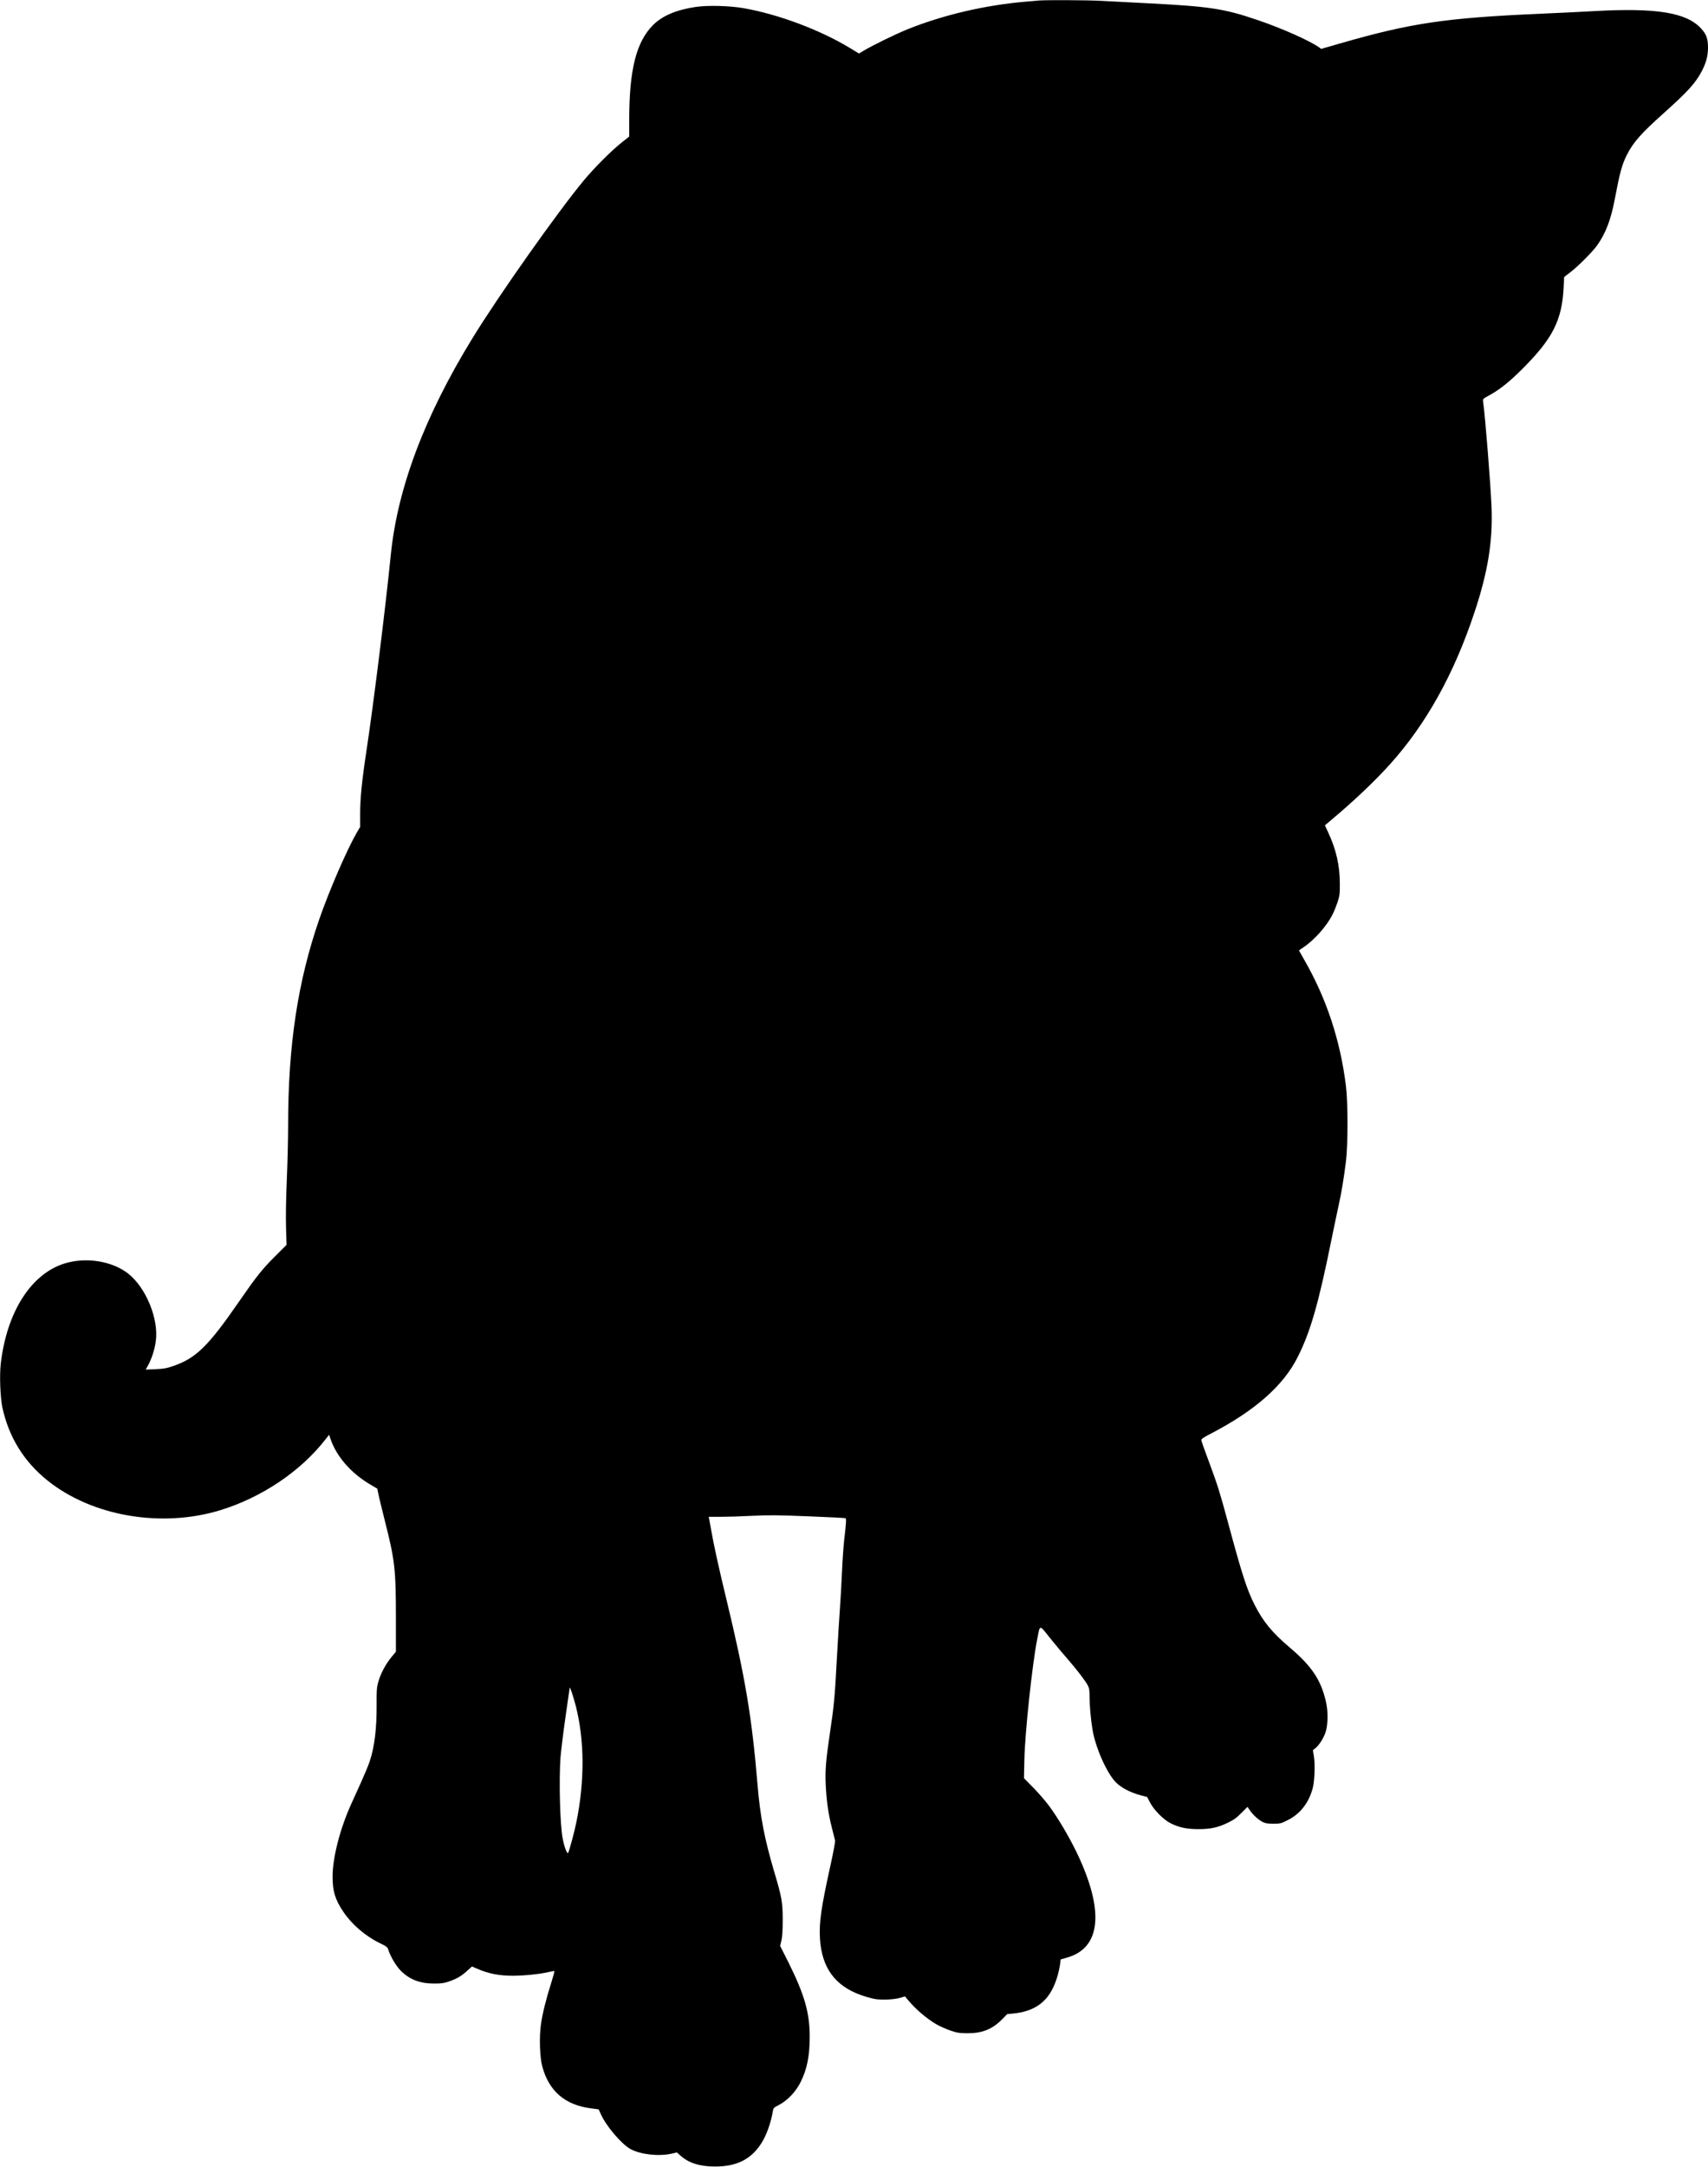 <?xml version="1.0" encoding="UTF-8" standalone="no"?>
<svg xmlns="http://www.w3.org/2000/svg" version="1.0" width="2063pt" height="2616pt" viewBox="0 0 2063 2616" preserveAspectRatio="xMidYMid meet">
  <g transform="translate(0,2616) scale(0.1,-0.1)" fill="#000000" stroke="none">
    <path d="M12550 26154 c-19 -2 -91 -9 -160 -14 -490 -42 -990 -158 -1425 -332 -146 -59 -425 -195 -535 -261 l-55 -33 -105 64 c-362 220 -863 408 -1286 483 -172 30 -435 37 -583 15 -234 -35 -403 -107 -516 -221 -201 -204 -285 -539 -285 -1141 l0 -202 -92 -73 c-124 -98 -331 -306 -456 -456 -321 -387 -1029 -1390 -1344 -1903 -580 -945 -907 -1812 -988 -2620 -63 -629 -207 -1790 -295 -2371 -55 -363 -75 -567 -75 -761 l0 -150 -39 -66 c-122 -211 -334 -700 -457 -1055 -258 -749 -374 -1516 -374 -2482 0 -159 -7 -456 -16 -660 -10 -240 -13 -443 -9 -576 l6 -206 -144 -144 c-155 -156 -219 -236 -432 -544 -370 -536 -518 -680 -790 -774 -85 -29 -118 -35 -217 -39 l-118 -5 31 56 c43 81 78 189 91 289 36 268 -119 645 -334 814 -193 151 -506 202 -765 123 -407 -124 -702 -586 -774 -1213 -16 -140 -6 -405 20 -528 77 -355 260 -652 545 -880 540 -433 1380 -576 2091 -357 499 154 967 469 1265 852 l45 57 16 -47 c73 -216 250 -418 486 -556 l80 -47 13 -63 c6 -34 43 -183 80 -332 119 -468 132 -579 132 -1171 l0 -402 -55 -67 c-71 -86 -131 -201 -159 -302 -18 -67 -20 -104 -19 -258 2 -300 -24 -519 -85 -701 -14 -43 -60 -153 -101 -244 -42 -91 -96 -210 -120 -265 -137 -302 -226 -650 -226 -880 0 -173 31 -276 128 -420 103 -154 265 -294 438 -379 87 -42 97 -50 108 -84 26 -82 93 -194 149 -251 109 -108 232 -155 405 -155 92 0 122 5 182 26 93 33 148 65 217 129 l57 51 57 -25 c142 -62 268 -87 440 -87 139 1 318 19 426 44 38 9 71 15 73 12 2 -2 -16 -69 -41 -148 -61 -193 -103 -361 -122 -493 -22 -151 -15 -396 16 -510 80 -298 275 -466 590 -506 l91 -12 25 -55 c64 -146 252 -366 361 -425 121 -65 337 -89 494 -55 l65 15 45 -40 c98 -88 236 -131 419 -130 259 1 429 86 553 276 63 95 119 252 142 392 6 38 10 43 73 75 104 54 207 162 264 280 77 155 108 314 108 543 0 292 -62 507 -260 905 l-97 192 16 68 c10 47 15 121 15 247 0 210 -11 273 -99 568 -121 408 -172 671 -205 1062 -68 820 -150 1303 -375 2235 -89 366 -155 665 -184 835 -12 66 -24 130 -26 143 l-5 22 142 0 c79 0 251 5 384 12 205 10 305 9 679 -6 241 -9 443 -20 448 -23 11 -6 6 -74 -17 -268 -8 -71 -20 -242 -26 -380 -6 -137 -17 -338 -25 -445 -8 -107 -24 -364 -35 -570 -27 -506 -35 -591 -90 -960 -43 -293 -54 -417 -47 -580 8 -197 32 -368 74 -530 19 -74 37 -146 40 -160 2 -14 -25 -158 -61 -320 -107 -485 -134 -671 -122 -861 21 -351 181 -571 497 -683 52 -18 125 -39 163 -46 83 -15 239 -8 314 15 l53 16 27 -33 c98 -119 226 -229 350 -303 40 -23 116 -57 170 -76 86 -29 110 -32 207 -33 177 -1 299 48 416 165 l65 66 72 7 c235 23 389 121 479 306 42 84 75 198 88 296 l6 51 80 23 c410 118 450 569 113 1270 -92 190 -228 420 -333 561 -42 57 -128 156 -190 219 l-113 115 5 225 c7 324 94 1139 153 1442 38 194 23 192 155 27 64 -79 157 -191 208 -249 109 -124 221 -269 250 -325 17 -32 21 -58 21 -130 0 -109 15 -276 36 -405 35 -214 173 -525 281 -634 66 -67 174 -123 298 -157 l81 -21 34 -66 c47 -90 165 -210 249 -251 100 -51 196 -71 333 -71 149 0 235 18 356 76 75 36 107 59 166 119 l74 74 25 -37 c37 -56 106 -120 157 -145 36 -18 62 -22 131 -22 81 0 90 2 172 43 151 75 255 208 303 387 22 83 30 287 14 382 l-12 76 29 23 c44 34 99 120 124 194 29 87 32 250 5 365 -61 267 -170 430 -441 660 -211 179 -317 309 -420 510 -95 187 -153 367 -330 1024 -88 327 -124 440 -210 671 -58 153 -105 286 -105 296 0 14 29 34 107 74 535 276 882 580 1056 926 154 305 252 643 407 1410 34 164 74 358 90 429 35 158 63 331 87 525 25 207 25 707 0 910 -68 552 -235 1056 -501 1519 -36 63 -66 116 -66 117 0 2 24 19 54 39 130 86 281 256 350 394 19 36 46 104 62 151 25 78 28 98 27 230 0 210 -45 407 -138 606 l-42 91 105 89 c250 210 505 452 679 646 439 487 776 1093 1023 1838 161 483 221 853 206 1260 -10 263 -77 1110 -102 1280 -5 35 -4 35 74 78 127 69 248 166 407 326 360 361 471 581 491 972 l7 131 71 54 c96 73 272 249 329 330 102 144 165 310 211 554 61 323 87 418 146 535 76 151 172 260 443 502 297 266 388 367 464 513 52 101 73 181 73 282 0 107 -20 161 -86 232 -176 190 -541 249 -1289 207 -159 -9 -445 -23 -635 -31 -1163 -51 -1574 -112 -2433 -359 l-229 -66 -26 19 c-115 81 -445 228 -736 327 -409 140 -582 166 -1321 204 -220 11 -479 25 -575 30 -161 9 -668 11 -750 4z m-5595 -20589 c105 -412 108 -901 8 -1395 -25 -123 -85 -348 -101 -377 -12 -20 -47 73 -66 175 -32 164 -46 700 -26 977 6 77 33 296 60 486 28 190 50 350 51 355 1 24 44 -105 74 -221z"></path>
  </g>
</svg>
